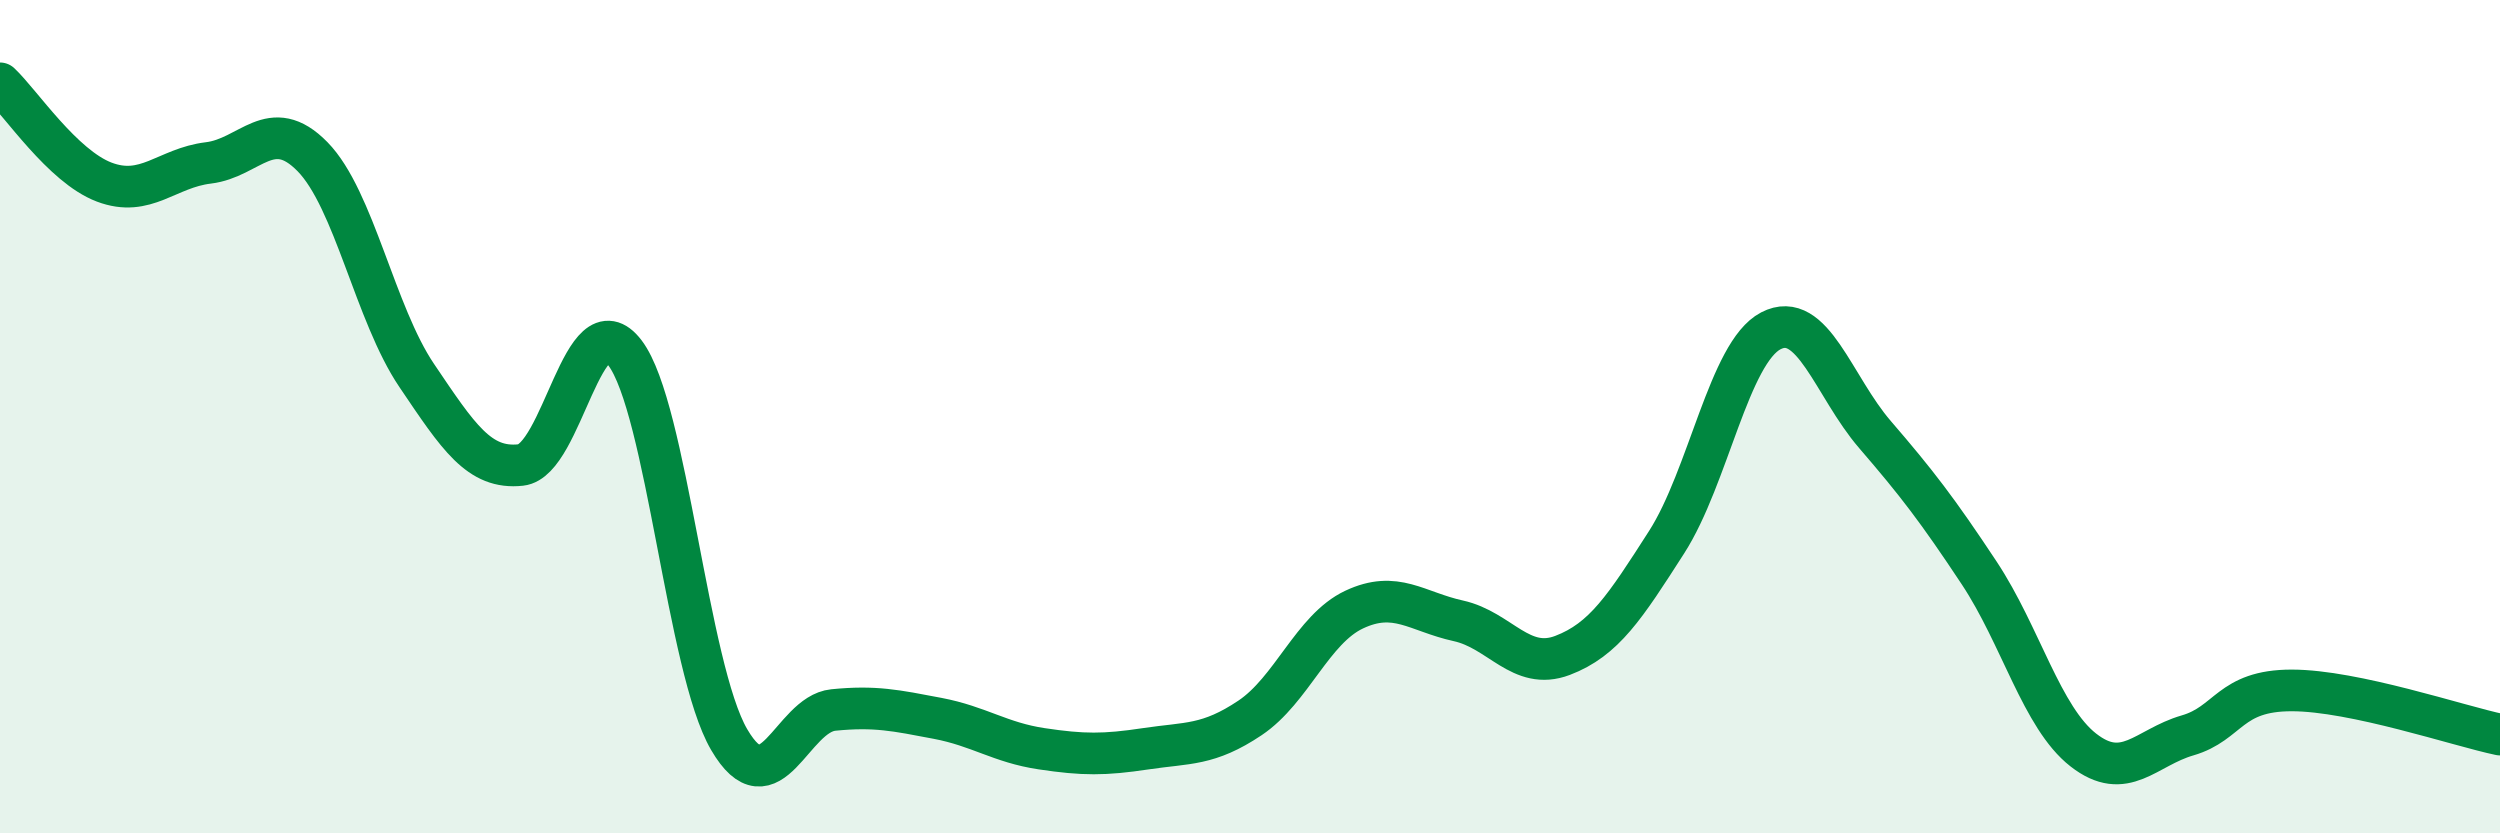 
    <svg width="60" height="20" viewBox="0 0 60 20" xmlns="http://www.w3.org/2000/svg">
      <path
        d="M 0,2 C 0.5,2.47 1.5,3.99 2.5,4.37 C 3.5,4.75 4,4.03 5,3.91 C 6,3.79 6.5,2.74 7.5,3.76 C 8.5,4.78 9,7.53 10,9.01 C 11,10.49 11.5,11.27 12.5,11.16 C 13.5,11.05 14,7.15 15,8.47 C 16,9.79 16.5,16.04 17.5,17.75 C 18.5,19.46 19,17.14 20,17.04 C 21,16.94 21.5,17.05 22.5,17.24 C 23.5,17.43 24,17.82 25,17.97 C 26,18.12 26.5,18.12 27.5,17.97 C 28.5,17.82 29,17.9 30,17.23 C 31,16.56 31.5,15.1 32.5,14.63 C 33.5,14.16 34,14.68 35,14.9 C 36,15.12 36.5,16.11 37.5,15.73 C 38.5,15.35 39,14.57 40,13.01 C 41,11.45 41.5,8.46 42.5,7.94 C 43.5,7.42 44,9.27 45,10.43 C 46,11.59 46.5,12.24 47.5,13.75 C 48.5,15.26 49,17.22 50,18 C 51,18.78 51.5,17.94 52.5,17.65 C 53.5,17.36 53.5,16.57 55,16.57 C 56.5,16.57 59,17.42 60,17.63L60 20L0 20Z"
        fill="#008740"
        opacity="0.1"
        stroke-linecap="round"
        stroke-linejoin="round"
      />
      <path
        d="M 0,2 C 0.5,2.47 1.5,3.99 2.5,4.37 C 3.5,4.75 4,4.03 5,3.91 C 6,3.79 6.5,2.74 7.5,3.76 C 8.5,4.78 9,7.53 10,9.01 C 11,10.49 11.5,11.27 12.5,11.16 C 13.5,11.05 14,7.15 15,8.47 C 16,9.79 16.5,16.04 17.5,17.75 C 18.5,19.46 19,17.14 20,17.04 C 21,16.94 21.5,17.05 22.5,17.24 C 23.5,17.43 24,17.82 25,17.97 C 26,18.12 26.5,18.12 27.5,17.97 C 28.5,17.82 29,17.9 30,17.23 C 31,16.56 31.5,15.1 32.5,14.63 C 33.5,14.16 34,14.68 35,14.9 C 36,15.12 36.5,16.11 37.5,15.73 C 38.5,15.35 39,14.57 40,13.01 C 41,11.45 41.5,8.46 42.5,7.94 C 43.5,7.42 44,9.27 45,10.43 C 46,11.59 46.5,12.24 47.5,13.75 C 48.5,15.26 49,17.22 50,18 C 51,18.78 51.5,17.94 52.5,17.65 C 53.5,17.36 53.5,16.57 55,16.57 C 56.5,16.57 59,17.42 60,17.63"
        stroke="#008740"
        stroke-width="1"
        fill="none"
        stroke-linecap="round"
        stroke-linejoin="round"
      />
    </svg>
  